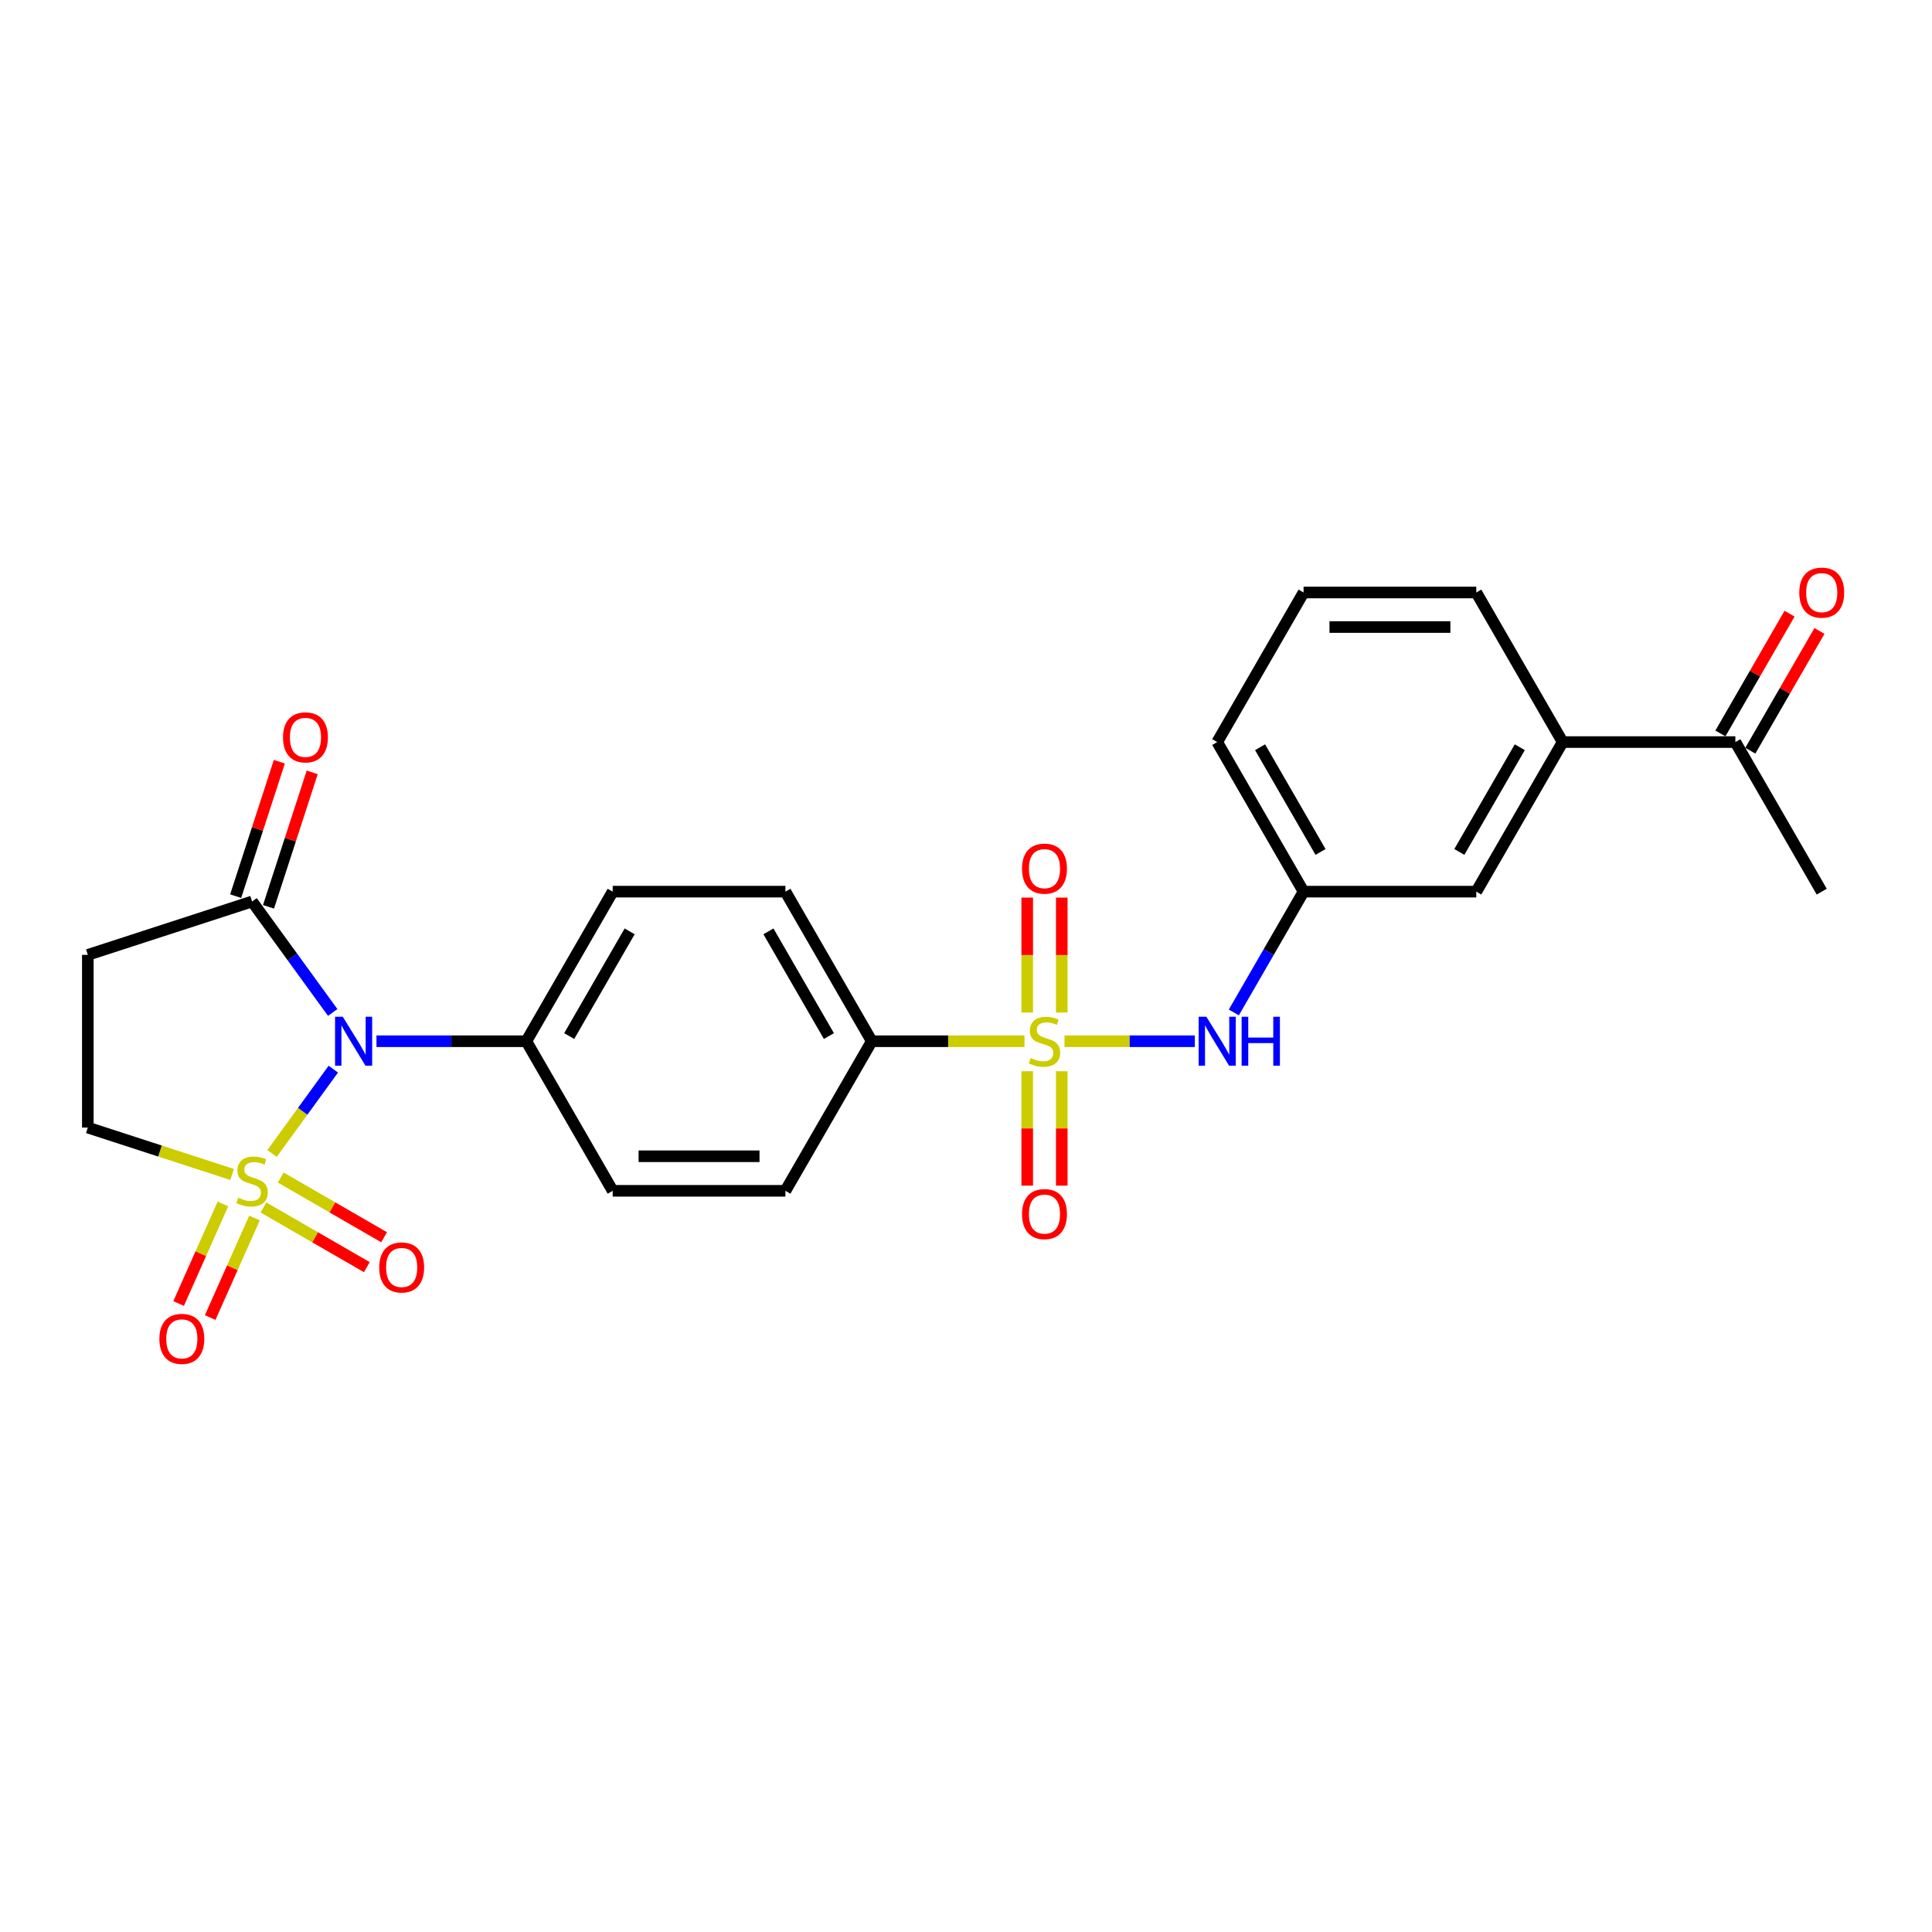 <?xml version='1.0' encoding='iso-8859-1'?>
<svg version='1.1' baseProfile='full'
              xmlns='http://www.w3.org/2000/svg'
                      xmlns:rdkit='http://www.rdkit.org/xml'
                      xmlns:xlink='http://www.w3.org/1999/xlink'
                  xml:space='preserve'
width='1000px' height='1000px' viewBox='0 0 1000 1000'>
<!-- END OF HEADER -->
<rect style='opacity:1.0;fill:#FFFFFF;stroke:none' width='1000' height='1000' x='0' y='0'> </rect>
<path class='bond-0' d='M 140.831,597.016 L 156.678,575.204' style='fill:none;fill-rule:evenodd;stroke:#CCCC00;stroke-width:6px;stroke-linecap:butt;stroke-linejoin:miter;stroke-opacity:1' />
<path class='bond-0' d='M 156.678,575.204 L 172.525,553.392' style='fill:none;fill-rule:evenodd;stroke:#0000FF;stroke-width:6px;stroke-linecap:butt;stroke-linejoin:miter;stroke-opacity:1' />
<path class='bond-5' d='M 120.126,607.901 L 82.79,595.77' style='fill:none;fill-rule:evenodd;stroke:#CCCC00;stroke-width:6px;stroke-linecap:butt;stroke-linejoin:miter;stroke-opacity:1' />
<path class='bond-5' d='M 82.79,595.77 L 45.455,583.638' style='fill:none;fill-rule:evenodd;stroke:#000000;stroke-width:6px;stroke-linecap:butt;stroke-linejoin:miter;stroke-opacity:1' />
<path class='bond-8' d='M 136.361,624.984 L 163.117,640.431' style='fill:none;fill-rule:evenodd;stroke:#CCCC00;stroke-width:6px;stroke-linecap:butt;stroke-linejoin:miter;stroke-opacity:1' />
<path class='bond-8' d='M 163.117,640.431 L 189.873,655.879' style='fill:none;fill-rule:evenodd;stroke:#FF0000;stroke-width:6px;stroke-linecap:butt;stroke-linejoin:miter;stroke-opacity:1' />
<path class='bond-8' d='M 145.301,609.499 L 172.057,624.947' style='fill:none;fill-rule:evenodd;stroke:#CCCC00;stroke-width:6px;stroke-linecap:butt;stroke-linejoin:miter;stroke-opacity:1' />
<path class='bond-8' d='M 172.057,624.947 L 198.813,640.394' style='fill:none;fill-rule:evenodd;stroke:#FF0000;stroke-width:6px;stroke-linecap:butt;stroke-linejoin:miter;stroke-opacity:1' />
<path class='bond-9' d='M 115.394,623.166 L 103.924,648.927' style='fill:none;fill-rule:evenodd;stroke:#CCCC00;stroke-width:6px;stroke-linecap:butt;stroke-linejoin:miter;stroke-opacity:1' />
<path class='bond-9' d='M 103.924,648.927 L 92.455,674.687' style='fill:none;fill-rule:evenodd;stroke:#FF0000;stroke-width:6px;stroke-linecap:butt;stroke-linejoin:miter;stroke-opacity:1' />
<path class='bond-9' d='M 131.728,630.438 L 120.259,656.199' style='fill:none;fill-rule:evenodd;stroke:#CCCC00;stroke-width:6px;stroke-linecap:butt;stroke-linejoin:miter;stroke-opacity:1' />
<path class='bond-9' d='M 120.259,656.199 L 108.789,681.96' style='fill:none;fill-rule:evenodd;stroke:#FF0000;stroke-width:6px;stroke-linecap:butt;stroke-linejoin:miter;stroke-opacity:1' />
<path class='bond-2' d='M 172.205,524.045 L 151.342,495.329' style='fill:none;fill-rule:evenodd;stroke:#0000FF;stroke-width:6px;stroke-linecap:butt;stroke-linejoin:miter;stroke-opacity:1' />
<path class='bond-2' d='M 151.342,495.329 L 130.479,466.613' style='fill:none;fill-rule:evenodd;stroke:#000000;stroke-width:6px;stroke-linecap:butt;stroke-linejoin:miter;stroke-opacity:1' />
<path class='bond-7' d='M 194.863,538.939 L 233.645,538.939' style='fill:none;fill-rule:evenodd;stroke:#0000FF;stroke-width:6px;stroke-linecap:butt;stroke-linejoin:miter;stroke-opacity:1' />
<path class='bond-7' d='M 233.645,538.939 L 272.426,538.939' style='fill:none;fill-rule:evenodd;stroke:#000000;stroke-width:6px;stroke-linecap:butt;stroke-linejoin:miter;stroke-opacity:1' />
<path class='bond-1' d='M 530.273,538.939 L 490.749,538.939' style='fill:none;fill-rule:evenodd;stroke:#CCCC00;stroke-width:6px;stroke-linecap:butt;stroke-linejoin:miter;stroke-opacity:1' />
<path class='bond-1' d='M 490.749,538.939 L 451.225,538.939' style='fill:none;fill-rule:evenodd;stroke:#000000;stroke-width:6px;stroke-linecap:butt;stroke-linejoin:miter;stroke-opacity:1' />
<path class='bond-3' d='M 550.978,538.939 L 584.712,538.939' style='fill:none;fill-rule:evenodd;stroke:#CCCC00;stroke-width:6px;stroke-linecap:butt;stroke-linejoin:miter;stroke-opacity:1' />
<path class='bond-3' d='M 584.712,538.939 L 618.447,538.939' style='fill:none;fill-rule:evenodd;stroke:#0000FF;stroke-width:6px;stroke-linecap:butt;stroke-linejoin:miter;stroke-opacity:1' />
<path class='bond-10' d='M 549.565,524.08 L 549.565,494.339' style='fill:none;fill-rule:evenodd;stroke:#CCCC00;stroke-width:6px;stroke-linecap:butt;stroke-linejoin:miter;stroke-opacity:1' />
<path class='bond-10' d='M 549.565,494.339 L 549.565,464.598' style='fill:none;fill-rule:evenodd;stroke:#FF0000;stroke-width:6px;stroke-linecap:butt;stroke-linejoin:miter;stroke-opacity:1' />
<path class='bond-10' d='M 531.685,524.08 L 531.685,494.339' style='fill:none;fill-rule:evenodd;stroke:#CCCC00;stroke-width:6px;stroke-linecap:butt;stroke-linejoin:miter;stroke-opacity:1' />
<path class='bond-10' d='M 531.685,494.339 L 531.685,464.598' style='fill:none;fill-rule:evenodd;stroke:#FF0000;stroke-width:6px;stroke-linecap:butt;stroke-linejoin:miter;stroke-opacity:1' />
<path class='bond-11' d='M 531.685,554.476 L 531.685,584.083' style='fill:none;fill-rule:evenodd;stroke:#CCCC00;stroke-width:6px;stroke-linecap:butt;stroke-linejoin:miter;stroke-opacity:1' />
<path class='bond-11' d='M 531.685,584.083 L 531.685,613.69' style='fill:none;fill-rule:evenodd;stroke:#FF0000;stroke-width:6px;stroke-linecap:butt;stroke-linejoin:miter;stroke-opacity:1' />
<path class='bond-11' d='M 549.565,554.476 L 549.565,584.083' style='fill:none;fill-rule:evenodd;stroke:#CCCC00;stroke-width:6px;stroke-linecap:butt;stroke-linejoin:miter;stroke-opacity:1' />
<path class='bond-11' d='M 549.565,584.083 L 549.565,613.69' style='fill:none;fill-rule:evenodd;stroke:#FF0000;stroke-width:6px;stroke-linecap:butt;stroke-linejoin:miter;stroke-opacity:1' />
<path class='bond-16' d='M 138.981,469.375 L 150.287,434.579' style='fill:none;fill-rule:evenodd;stroke:#000000;stroke-width:6px;stroke-linecap:butt;stroke-linejoin:miter;stroke-opacity:1' />
<path class='bond-16' d='M 150.287,434.579 L 161.593,399.782' style='fill:none;fill-rule:evenodd;stroke:#FF0000;stroke-width:6px;stroke-linecap:butt;stroke-linejoin:miter;stroke-opacity:1' />
<path class='bond-16' d='M 121.976,463.85 L 133.282,429.053' style='fill:none;fill-rule:evenodd;stroke:#000000;stroke-width:6px;stroke-linecap:butt;stroke-linejoin:miter;stroke-opacity:1' />
<path class='bond-16' d='M 133.282,429.053 L 144.589,394.256' style='fill:none;fill-rule:evenodd;stroke:#FF0000;stroke-width:6px;stroke-linecap:butt;stroke-linejoin:miter;stroke-opacity:1' />
<path class='bond-26' d='M 130.479,466.613 L 45.455,494.239' style='fill:none;fill-rule:evenodd;stroke:#000000;stroke-width:6px;stroke-linecap:butt;stroke-linejoin:miter;stroke-opacity:1' />
<path class='bond-14' d='M 638.624,524.045 L 656.674,492.78' style='fill:none;fill-rule:evenodd;stroke:#0000FF;stroke-width:6px;stroke-linecap:butt;stroke-linejoin:miter;stroke-opacity:1' />
<path class='bond-14' d='M 656.674,492.78 L 674.725,461.516' style='fill:none;fill-rule:evenodd;stroke:#000000;stroke-width:6px;stroke-linecap:butt;stroke-linejoin:miter;stroke-opacity:1' />
<path class='bond-4' d='M 45.455,494.239 L 45.455,583.638' style='fill:none;fill-rule:evenodd;stroke:#000000;stroke-width:6px;stroke-linecap:butt;stroke-linejoin:miter;stroke-opacity:1' />
<path class='bond-6' d='M 451.225,538.939 L 406.526,461.516' style='fill:none;fill-rule:evenodd;stroke:#000000;stroke-width:6px;stroke-linecap:butt;stroke-linejoin:miter;stroke-opacity:1' />
<path class='bond-6' d='M 429.036,536.265 L 397.746,482.07' style='fill:none;fill-rule:evenodd;stroke:#000000;stroke-width:6px;stroke-linecap:butt;stroke-linejoin:miter;stroke-opacity:1' />
<path class='bond-27' d='M 451.225,538.939 L 406.526,616.361' style='fill:none;fill-rule:evenodd;stroke:#000000;stroke-width:6px;stroke-linecap:butt;stroke-linejoin:miter;stroke-opacity:1' />
<path class='bond-19' d='M 272.426,538.939 L 317.126,616.361' style='fill:none;fill-rule:evenodd;stroke:#000000;stroke-width:6px;stroke-linecap:butt;stroke-linejoin:miter;stroke-opacity:1' />
<path class='bond-20' d='M 272.426,538.939 L 317.126,461.516' style='fill:none;fill-rule:evenodd;stroke:#000000;stroke-width:6px;stroke-linecap:butt;stroke-linejoin:miter;stroke-opacity:1' />
<path class='bond-20' d='M 294.616,536.265 L 325.905,482.07' style='fill:none;fill-rule:evenodd;stroke:#000000;stroke-width:6px;stroke-linecap:butt;stroke-linejoin:miter;stroke-opacity:1' />
<path class='bond-12' d='M 808.824,384.094 L 764.124,461.516' style='fill:none;fill-rule:evenodd;stroke:#000000;stroke-width:6px;stroke-linecap:butt;stroke-linejoin:miter;stroke-opacity:1' />
<path class='bond-12' d='M 786.635,386.767 L 755.345,440.963' style='fill:none;fill-rule:evenodd;stroke:#000000;stroke-width:6px;stroke-linecap:butt;stroke-linejoin:miter;stroke-opacity:1' />
<path class='bond-13' d='M 808.824,384.094 L 898.224,384.094' style='fill:none;fill-rule:evenodd;stroke:#000000;stroke-width:6px;stroke-linecap:butt;stroke-linejoin:miter;stroke-opacity:1' />
<path class='bond-28' d='M 808.824,384.094 L 764.124,306.672' style='fill:none;fill-rule:evenodd;stroke:#000000;stroke-width:6px;stroke-linecap:butt;stroke-linejoin:miter;stroke-opacity:1' />
<path class='bond-21' d='M 905.966,388.564 L 923.861,357.568' style='fill:none;fill-rule:evenodd;stroke:#000000;stroke-width:6px;stroke-linecap:butt;stroke-linejoin:miter;stroke-opacity:1' />
<path class='bond-21' d='M 923.861,357.568 L 941.757,326.572' style='fill:none;fill-rule:evenodd;stroke:#FF0000;stroke-width:6px;stroke-linecap:butt;stroke-linejoin:miter;stroke-opacity:1' />
<path class='bond-21' d='M 890.481,379.624 L 908.377,348.628' style='fill:none;fill-rule:evenodd;stroke:#000000;stroke-width:6px;stroke-linecap:butt;stroke-linejoin:miter;stroke-opacity:1' />
<path class='bond-21' d='M 908.377,348.628 L 926.273,317.632' style='fill:none;fill-rule:evenodd;stroke:#FF0000;stroke-width:6px;stroke-linecap:butt;stroke-linejoin:miter;stroke-opacity:1' />
<path class='bond-25' d='M 898.224,384.094 L 942.923,461.516' style='fill:none;fill-rule:evenodd;stroke:#000000;stroke-width:6px;stroke-linecap:butt;stroke-linejoin:miter;stroke-opacity:1' />
<path class='bond-15' d='M 674.725,461.516 L 764.124,461.516' style='fill:none;fill-rule:evenodd;stroke:#000000;stroke-width:6px;stroke-linecap:butt;stroke-linejoin:miter;stroke-opacity:1' />
<path class='bond-24' d='M 674.725,461.516 L 630.025,384.094' style='fill:none;fill-rule:evenodd;stroke:#000000;stroke-width:6px;stroke-linecap:butt;stroke-linejoin:miter;stroke-opacity:1' />
<path class='bond-24' d='M 683.504,440.963 L 652.214,386.767' style='fill:none;fill-rule:evenodd;stroke:#000000;stroke-width:6px;stroke-linecap:butt;stroke-linejoin:miter;stroke-opacity:1' />
<path class='bond-17' d='M 406.526,461.516 L 317.126,461.516' style='fill:none;fill-rule:evenodd;stroke:#000000;stroke-width:6px;stroke-linecap:butt;stroke-linejoin:miter;stroke-opacity:1' />
<path class='bond-18' d='M 406.526,616.361 L 317.126,616.361' style='fill:none;fill-rule:evenodd;stroke:#000000;stroke-width:6px;stroke-linecap:butt;stroke-linejoin:miter;stroke-opacity:1' />
<path class='bond-18' d='M 393.116,598.481 L 330.536,598.481' style='fill:none;fill-rule:evenodd;stroke:#000000;stroke-width:6px;stroke-linecap:butt;stroke-linejoin:miter;stroke-opacity:1' />
<path class='bond-22' d='M 764.124,306.672 L 674.725,306.672' style='fill:none;fill-rule:evenodd;stroke:#000000;stroke-width:6px;stroke-linecap:butt;stroke-linejoin:miter;stroke-opacity:1' />
<path class='bond-22' d='M 750.714,324.551 L 688.134,324.551' style='fill:none;fill-rule:evenodd;stroke:#000000;stroke-width:6px;stroke-linecap:butt;stroke-linejoin:miter;stroke-opacity:1' />
<path class='bond-23' d='M 674.725,306.672 L 630.025,384.094' style='fill:none;fill-rule:evenodd;stroke:#000000;stroke-width:6px;stroke-linecap:butt;stroke-linejoin:miter;stroke-opacity:1' />
<path  class='atom-0' d='M 123.327 619.954
Q 123.613 620.061, 124.793 620.562
Q 125.973 621.063, 127.26 621.385
Q 128.583 621.671, 129.871 621.671
Q 132.267 621.671, 133.661 620.526
Q 135.056 619.346, 135.056 617.308
Q 135.056 615.913, 134.341 615.055
Q 133.661 614.197, 132.588 613.732
Q 131.516 613.267, 129.728 612.731
Q 127.475 612.051, 126.116 611.408
Q 124.793 610.764, 123.827 609.405
Q 122.898 608.046, 122.898 605.757
Q 122.898 602.575, 125.043 600.608
Q 127.225 598.641, 131.516 598.641
Q 134.448 598.641, 137.774 600.036
L 136.951 602.789
Q 133.912 601.538, 131.623 601.538
Q 129.156 601.538, 127.797 602.575
Q 126.438 603.576, 126.474 605.328
Q 126.474 606.687, 127.153 607.51
Q 127.868 608.332, 128.869 608.797
Q 129.907 609.262, 131.623 609.798
Q 133.912 610.514, 135.27 611.229
Q 136.629 611.944, 137.595 613.41
Q 138.596 614.84, 138.596 617.308
Q 138.596 620.812, 136.236 622.708
Q 133.912 624.567, 130.014 624.567
Q 127.761 624.567, 126.044 624.067
Q 124.364 623.602, 122.361 622.779
L 123.327 619.954
' fill='#CCCC00'/>
<path  class='atom-1' d='M 177.43 526.28
L 185.726 539.69
Q 186.549 541.013, 187.872 543.409
Q 189.195 545.805, 189.267 545.948
L 189.267 526.28
L 192.628 526.28
L 192.628 551.598
L 189.159 551.598
L 180.255 536.936
Q 179.218 535.22, 178.109 533.253
Q 177.037 531.286, 176.715 530.678
L 176.715 551.598
L 173.425 551.598
L 173.425 526.28
L 177.43 526.28
' fill='#0000FF'/>
<path  class='atom-2' d='M 533.473 547.628
Q 533.759 547.736, 534.939 548.236
Q 536.119 548.737, 537.407 549.059
Q 538.73 549.345, 540.017 549.345
Q 542.413 549.345, 543.808 548.2
Q 545.202 547.02, 545.202 544.982
Q 545.202 543.587, 544.487 542.729
Q 543.808 541.871, 542.735 541.406
Q 541.662 540.941, 539.874 540.405
Q 537.621 539.725, 536.262 539.082
Q 534.939 538.438, 533.974 537.079
Q 533.044 535.72, 533.044 533.432
Q 533.044 530.249, 535.19 528.282
Q 537.371 526.315, 541.662 526.315
Q 544.594 526.315, 547.92 527.71
L 547.098 530.464
Q 544.058 529.212, 541.769 529.212
Q 539.302 529.212, 537.943 530.249
Q 536.584 531.25, 536.62 533.002
Q 536.62 534.361, 537.299 535.184
Q 538.015 536.006, 539.016 536.471
Q 540.053 536.936, 541.769 537.472
Q 544.058 538.188, 545.417 538.903
Q 546.776 539.618, 547.741 541.084
Q 548.743 542.515, 548.743 544.982
Q 548.743 548.487, 546.382 550.382
Q 544.058 552.241, 540.16 552.241
Q 537.907 552.241, 536.191 551.741
Q 534.51 551.276, 532.508 550.453
L 533.473 547.628
' fill='#CCCC00'/>
<path  class='atom-4' d='M 624.428 526.28
L 632.725 539.69
Q 633.547 541.013, 634.87 543.409
Q 636.193 545.805, 636.265 545.948
L 636.265 526.28
L 639.626 526.28
L 639.626 551.598
L 636.158 551.598
L 627.253 536.936
Q 626.216 535.22, 625.108 533.253
Q 624.035 531.286, 623.713 530.678
L 623.713 551.598
L 620.423 551.598
L 620.423 526.28
L 624.428 526.28
' fill='#0000FF'/>
<path  class='atom-4' d='M 642.666 526.28
L 646.099 526.28
L 646.099 537.043
L 659.044 537.043
L 659.044 526.28
L 662.477 526.28
L 662.477 551.598
L 659.044 551.598
L 659.044 539.904
L 646.099 539.904
L 646.099 551.598
L 642.666 551.598
L 642.666 526.28
' fill='#0000FF'/>
<path  class='atom-9' d='M 196.279 656.036
Q 196.279 649.957, 199.283 646.559
Q 202.287 643.162, 207.901 643.162
Q 213.515 643.162, 216.519 646.559
Q 219.523 649.957, 219.523 656.036
Q 219.523 662.187, 216.483 665.691
Q 213.444 669.16, 207.901 669.16
Q 202.322 669.16, 199.283 665.691
Q 196.279 662.222, 196.279 656.036
M 207.901 666.299
Q 211.763 666.299, 213.837 663.724
Q 215.947 661.114, 215.947 656.036
Q 215.947 651.065, 213.837 648.562
Q 211.763 646.023, 207.901 646.023
Q 204.039 646.023, 201.929 648.526
Q 199.855 651.029, 199.855 656.036
Q 199.855 661.149, 201.929 663.724
Q 204.039 666.299, 207.901 666.299
' fill='#FF0000'/>
<path  class='atom-10' d='M 82.495 693.007
Q 82.495 686.927, 85.498 683.53
Q 88.502 680.133, 94.117 680.133
Q 99.731 680.133, 102.735 683.53
Q 105.739 686.927, 105.739 693.007
Q 105.739 699.157, 102.699 702.662
Q 99.659 706.131, 94.117 706.131
Q 88.538 706.131, 85.498 702.662
Q 82.495 699.193, 82.495 693.007
M 94.117 703.27
Q 97.979 703.27, 100.053 700.695
Q 102.163 698.085, 102.163 693.007
Q 102.163 688.036, 100.053 685.533
Q 97.979 682.994, 94.117 682.994
Q 90.254 682.994, 88.145 685.497
Q 86.071 688, 86.071 693.007
Q 86.071 698.12, 88.145 700.695
Q 90.254 703.27, 94.117 703.27
' fill='#FF0000'/>
<path  class='atom-11' d='M 529.003 449.611
Q 529.003 443.531, 532.007 440.134
Q 535.011 436.737, 540.625 436.737
Q 546.239 436.737, 549.243 440.134
Q 552.247 443.531, 552.247 449.611
Q 552.247 455.761, 549.207 459.266
Q 546.168 462.734, 540.625 462.734
Q 535.047 462.734, 532.007 459.266
Q 529.003 455.797, 529.003 449.611
M 540.625 459.874
Q 544.487 459.874, 546.561 457.299
Q 548.671 454.688, 548.671 449.611
Q 548.671 444.64, 546.561 442.137
Q 544.487 439.598, 540.625 439.598
Q 536.763 439.598, 534.653 442.101
Q 532.579 444.604, 532.579 449.611
Q 532.579 454.724, 534.653 457.299
Q 536.763 459.874, 540.625 459.874
' fill='#FF0000'/>
<path  class='atom-12' d='M 529.003 628.41
Q 529.003 622.331, 532.007 618.933
Q 535.011 615.536, 540.625 615.536
Q 546.239 615.536, 549.243 618.933
Q 552.247 622.331, 552.247 628.41
Q 552.247 634.561, 549.207 638.065
Q 546.168 641.534, 540.625 641.534
Q 535.047 641.534, 532.007 638.065
Q 529.003 634.596, 529.003 628.41
M 540.625 638.673
Q 544.487 638.673, 546.561 636.098
Q 548.671 633.488, 548.671 628.41
Q 548.671 623.439, 546.561 620.936
Q 544.487 618.397, 540.625 618.397
Q 536.763 618.397, 534.653 620.9
Q 532.579 623.403, 532.579 628.41
Q 532.579 633.523, 534.653 636.098
Q 536.763 638.673, 540.625 638.673
' fill='#FF0000'/>
<path  class='atom-17' d='M 146.483 381.66
Q 146.483 375.581, 149.487 372.184
Q 152.49 368.787, 158.105 368.787
Q 163.719 368.787, 166.723 372.184
Q 169.727 375.581, 169.727 381.66
Q 169.727 387.811, 166.687 391.315
Q 163.647 394.784, 158.105 394.784
Q 152.526 394.784, 149.487 391.315
Q 146.483 387.847, 146.483 381.66
M 158.105 391.923
Q 161.967 391.923, 164.041 389.349
Q 166.151 386.738, 166.151 381.66
Q 166.151 376.69, 164.041 374.186
Q 161.967 371.647, 158.105 371.647
Q 154.243 371.647, 152.133 374.151
Q 150.059 376.654, 150.059 381.66
Q 150.059 386.774, 152.133 389.349
Q 154.243 391.923, 158.105 391.923
' fill='#FF0000'/>
<path  class='atom-22' d='M 931.302 306.743
Q 931.302 300.664, 934.305 297.267
Q 937.309 293.869, 942.923 293.869
Q 948.538 293.869, 951.542 297.267
Q 954.545 300.664, 954.545 306.743
Q 954.545 312.894, 951.506 316.398
Q 948.466 319.867, 942.923 319.867
Q 937.345 319.867, 934.305 316.398
Q 931.302 312.93, 931.302 306.743
M 942.923 317.006
Q 946.786 317.006, 948.86 314.431
Q 950.969 311.821, 950.969 306.743
Q 950.969 301.772, 948.86 299.269
Q 946.786 296.73, 942.923 296.73
Q 939.061 296.73, 936.952 299.233
Q 934.878 301.737, 934.878 306.743
Q 934.878 311.857, 936.952 314.431
Q 939.061 317.006, 942.923 317.006
' fill='#FF0000'/>
</svg>
